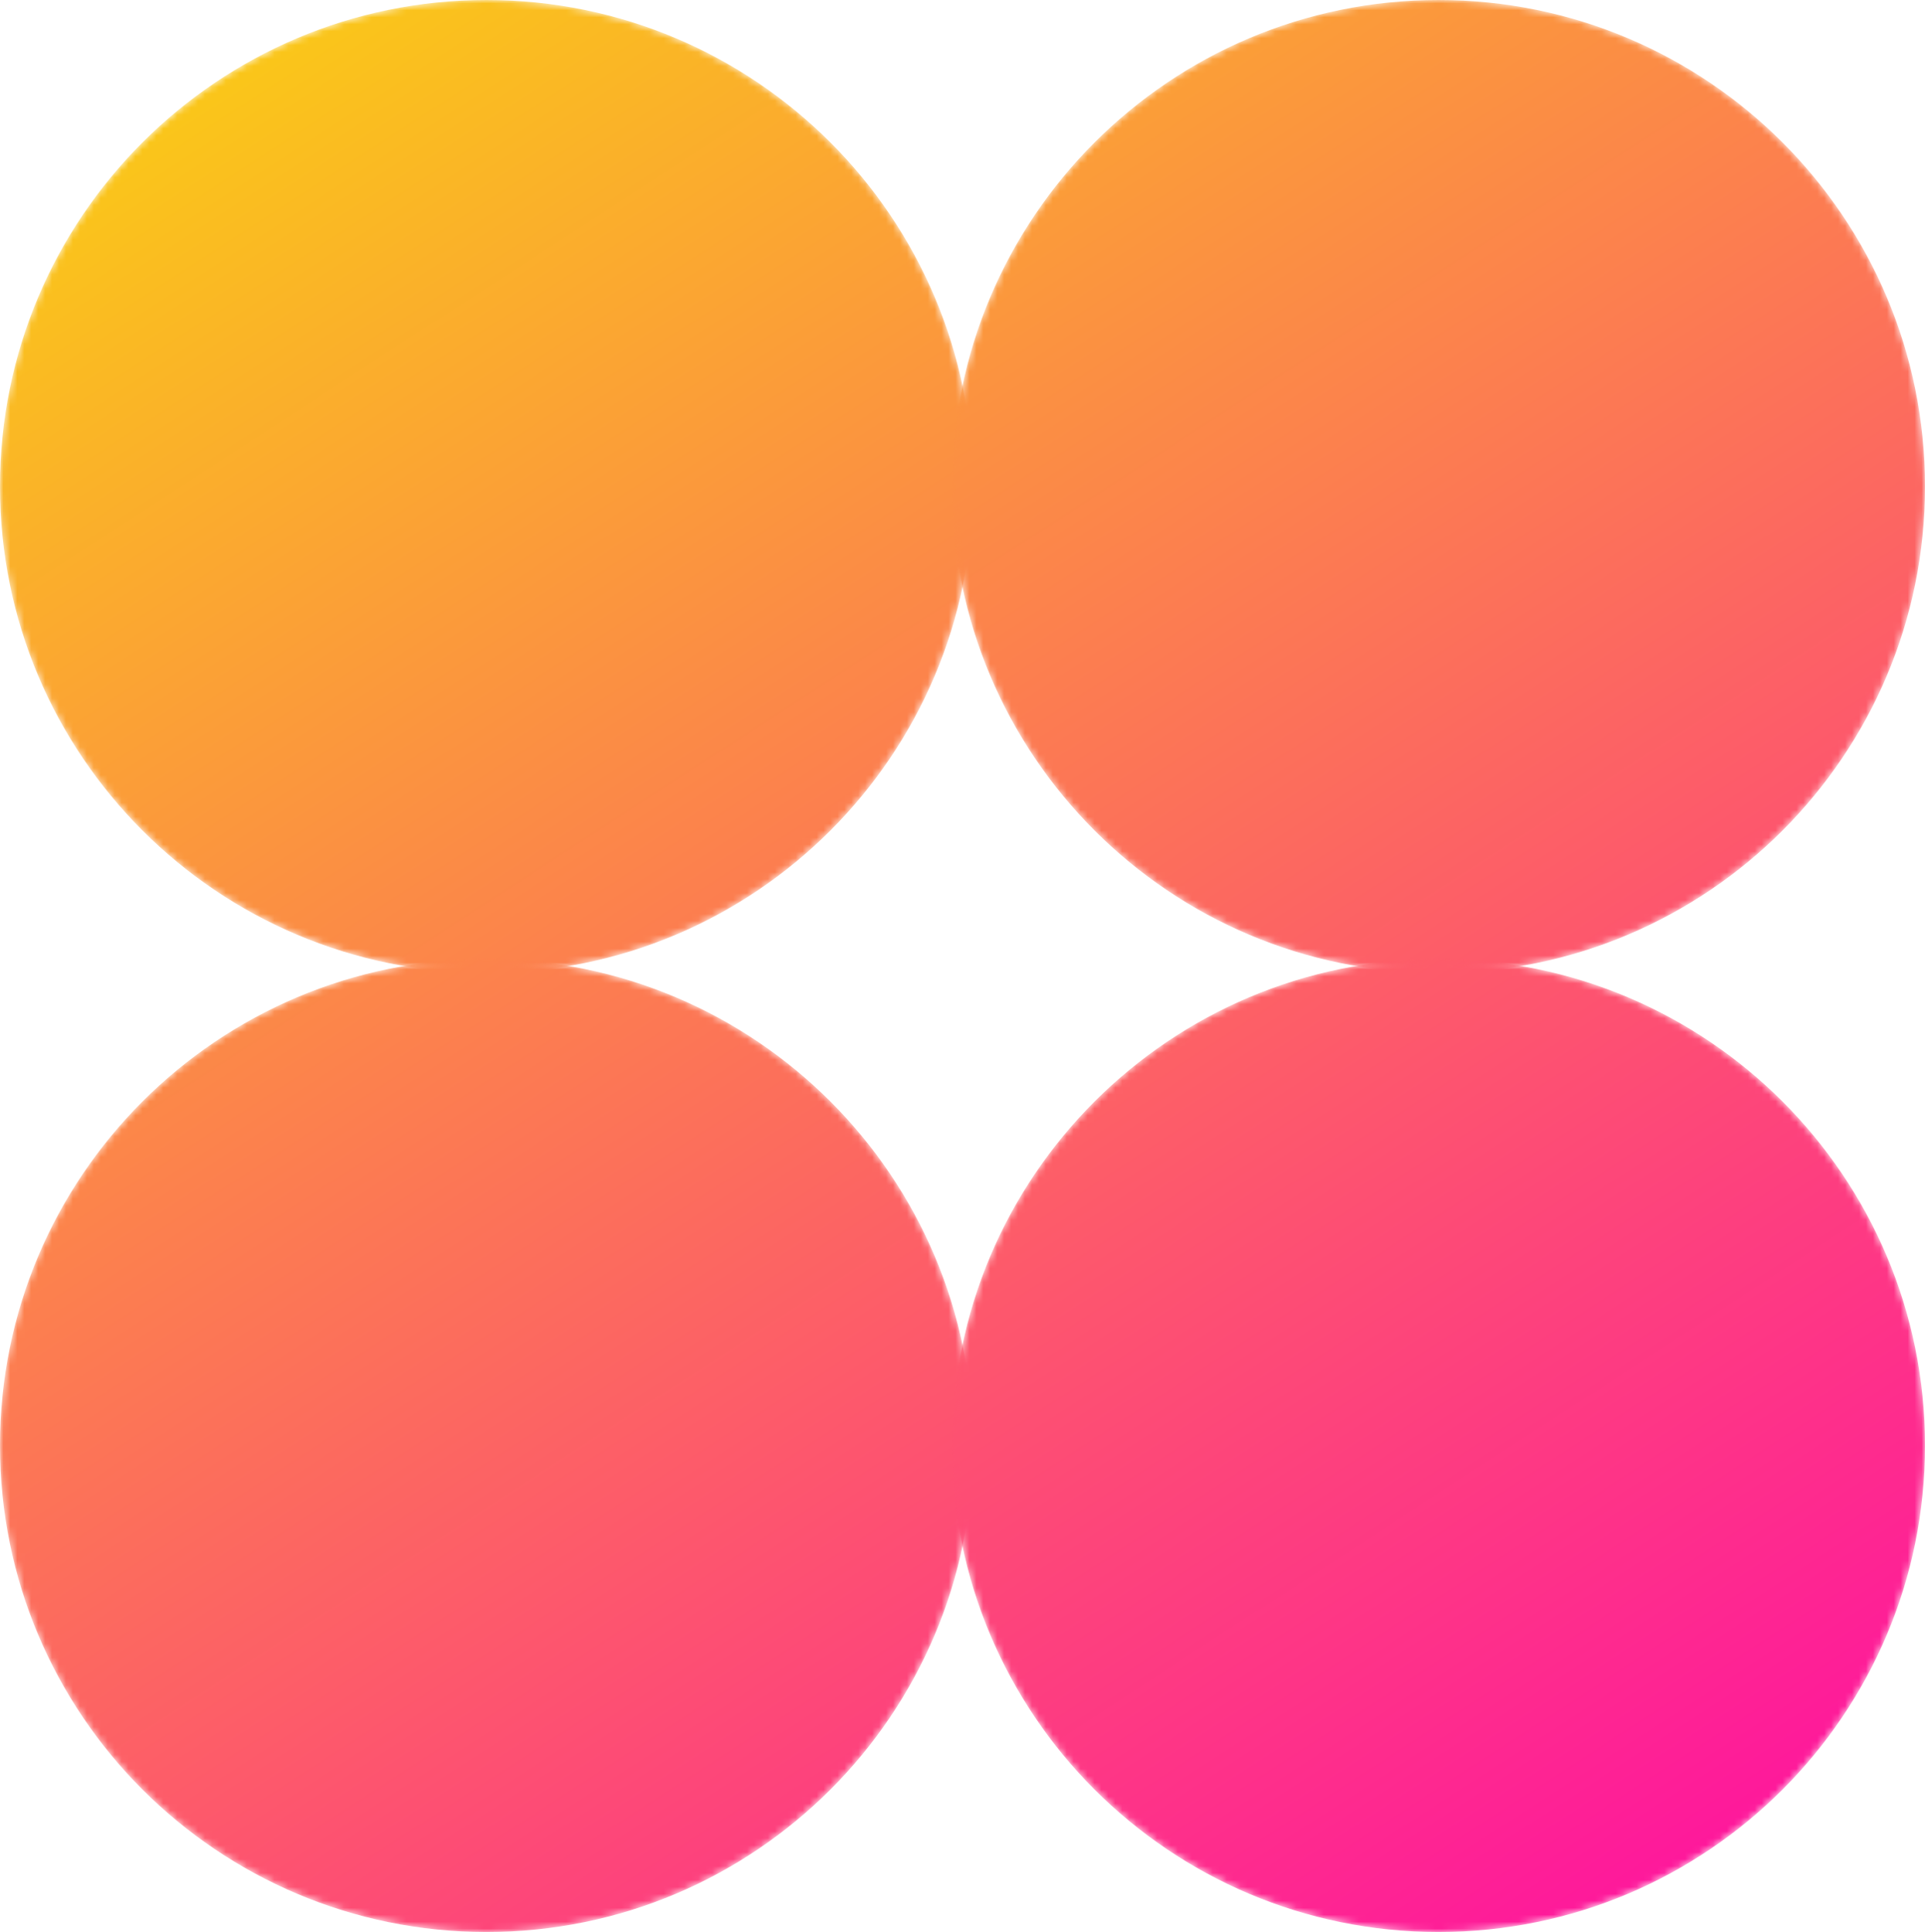 <svg xmlns="http://www.w3.org/2000/svg" xmlns:xlink="http://www.w3.org/1999/xlink" width="277px" height="278px" viewBox="0 0 277 278"><title>Group 13</title><defs><path d="M70,0 C31.34,0 0,31.339 0,70.001 L0,70.001 C0,108.66 31.34,140 70,140 L70,140 C108.66,140 140,108.66 140,70.001 L140,70.001 C140,31.339 108.66,0 70,0 Z" id="path-1"></path><linearGradient x1="-2.778%" y1="-31.307%" x2="171.001%" y2="236.408%" id="linearGradient-3"><stop stop-color="#F9E800" offset="0%"></stop><stop stop-color="#FF00AE" offset="100%"></stop></linearGradient><path d="M69.999,0 C31.34,0 0,31.339 0,70.001 L0,70.001 C0,108.66 31.34,140 69.999,140 L69.999,140 C108.661,140 140,108.66 140,70.001 L140,70.001 C140,31.339 108.661,0 69.999,0 Z" id="path-4"></path><linearGradient x1="-32.423%" y1="-76.977%" x2="141.357%" y2="190.739%" id="linearGradient-6"><stop stop-color="#F9E800" offset="0%"></stop><stop stop-color="#FF00AE" offset="100%"></stop></linearGradient><path d="M0,70 C0,108.66 31.34,140 70,140 L70,140 C108.66,140 140,108.66 140,70 L140,70 C140,31.34 108.66,0 70,0 L70,0 C31.34,0 0,31.34 0,70" id="path-7"></path><linearGradient x1="-48.447%" y1="-101.661%" x2="125.332%" y2="166.052%" id="linearGradient-9"><stop stop-color="#F9E800" offset="0%"></stop><stop stop-color="#FF00AE" offset="100%"></stop></linearGradient><path d="M0,70 C0,108.66 31.34,140 69.999,140 L69.999,140 C108.661,140 140,108.66 140,70 L140,70 C140,31.34 108.661,0 69.999,0 L69.999,0 C31.34,0 0,31.34 0,70" id="path-10"></path><linearGradient x1="-78.093%" y1="-147.33%" x2="95.688%" y2="120.383%" id="linearGradient-12"><stop stop-color="#F9E800" offset="0%"></stop><stop stop-color="#FF00AE" offset="100%"></stop></linearGradient></defs><g id="Page-1" stroke="none" stroke-width="1" fill="none" fill-rule="evenodd"><g id="HOME-v2-Copy-2" transform="translate(-952, -325)"><g id="Group-13" transform="translate(952, 325)"><g id="Group-3"><mask id="mask-2" fill="white"><use xlink:href="#path-1"></use></mask><g id="Clip-2"></g><path d="M70,0 C31.34,0 0,31.339 0,70.001 L0,70.001 C0,108.66 31.34,140 70,140 L70,140 C108.66,140 140,108.66 140,70.001 L140,70.001 C140,31.339 108.66,0 70,0 Z" id="Fill-1" fill="url(#linearGradient-3)" mask="url(#mask-2)"></path></g><g id="Group-6" transform="translate(137, 0)"><mask id="mask-5" fill="white"><use xlink:href="#path-4"></use></mask><g id="Clip-5"></g><path d="M69.999,0 C31.34,0 0,31.339 0,70.001 L0,70.001 C0,108.66 31.34,140 69.999,140 L69.999,140 C108.661,140 140,108.66 140,70.001 L140,70.001 C140,31.339 108.661,0 69.999,0 Z" id="Fill-4" fill="url(#linearGradient-6)" mask="url(#mask-5)"></path></g><g id="Group-9" transform="translate(0, 138)"><mask id="mask-8" fill="white"><use xlink:href="#path-7"></use></mask><g id="Clip-8"></g><path d="M0,70 C0,108.66 31.34,140 70,140 L70,140 C108.66,140 140,108.66 140,70 L140,70 C140,31.34 108.66,0 70,0 L70,0 C31.34,0 0,31.34 0,70" id="Fill-7" fill="url(#linearGradient-9)" mask="url(#mask-8)"></path></g><g id="Group-12" transform="translate(137, 138)"><mask id="mask-11" fill="white"><use xlink:href="#path-10"></use></mask><g id="Clip-11"></g><path d="M0,70 C0,108.66 31.34,140 69.999,140 L69.999,140 C108.661,140 140,108.66 140,70 L140,70 C140,31.34 108.661,0 69.999,0 L69.999,0 C31.34,0 0,31.34 0,70" id="Fill-10" fill="url(#linearGradient-12)" mask="url(#mask-11)"></path></g></g></g></g></svg>